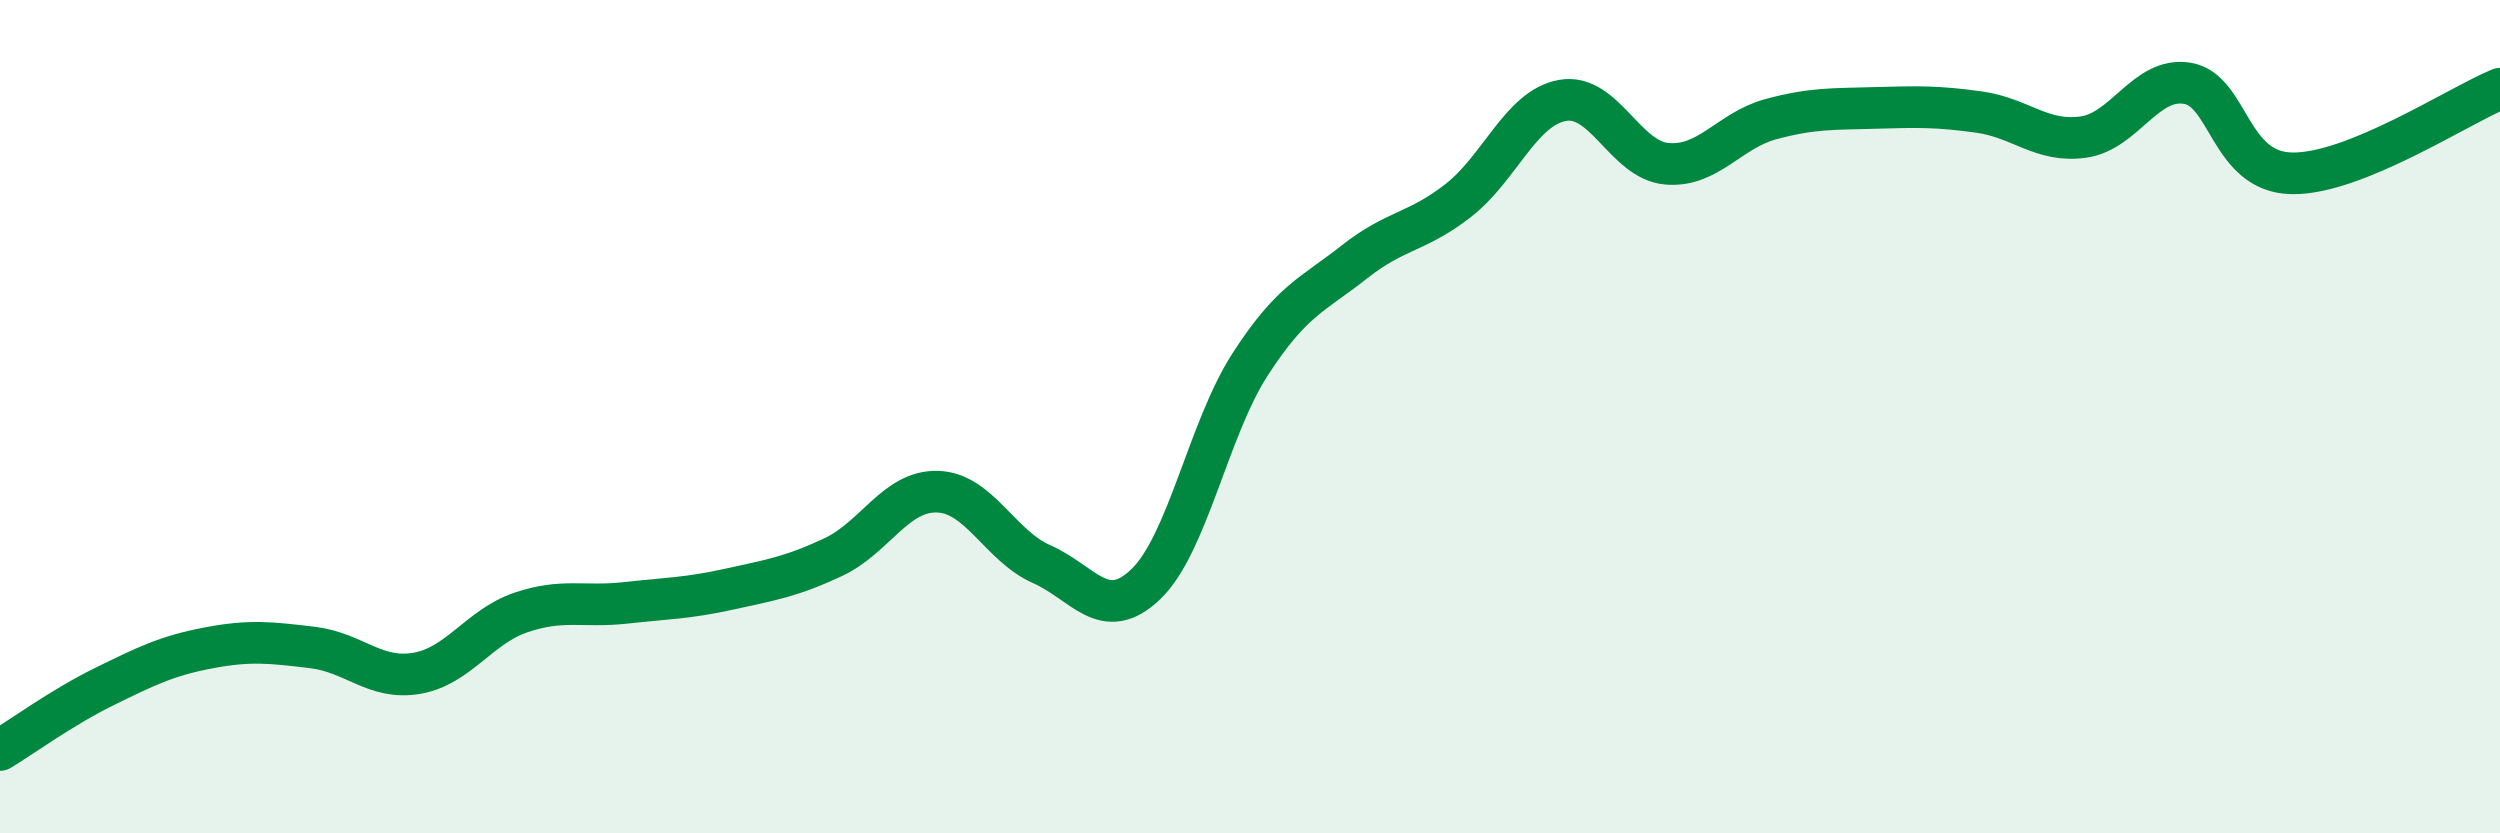 
    <svg width="60" height="20" viewBox="0 0 60 20" xmlns="http://www.w3.org/2000/svg">
      <path
        d="M 0,18 C 0.5,17.7 1.5,16.97 2.5,16.48 C 3.5,15.99 4,15.74 5,15.55 C 6,15.36 6.5,15.42 7.5,15.54 C 8.5,15.66 9,16.33 10,16.16 C 11,15.99 11.5,15.04 12.5,14.7 C 13.5,14.36 14,14.58 15,14.47 C 16,14.36 16.5,14.36 17.5,14.14 C 18.5,13.92 19,13.84 20,13.37 C 21,12.9 21.5,11.77 22.5,11.8 C 23.5,11.83 24,13.1 25,13.54 C 26,13.98 26.5,14.98 27.5,14.02 C 28.5,13.06 29,10.3 30,8.75 C 31,7.2 31.5,7.08 32.5,6.29 C 33.5,5.5 34,5.59 35,4.81 C 36,4.03 36.5,2.59 37.5,2.41 C 38.5,2.23 39,3.84 40,3.93 C 41,4.02 41.5,3.13 42.5,2.86 C 43.5,2.59 44,2.62 45,2.59 C 46,2.56 46.5,2.55 47.5,2.69 C 48.5,2.83 49,3.43 50,3.29 C 51,3.15 51.5,1.83 52.5,2 C 53.5,2.17 53.5,4.13 55,4.16 C 56.5,4.19 59,2.54 60,2.13L60 20L0 20Z"
        fill="#008740"
        opacity="0.1"
        stroke-linecap="round"
        stroke-linejoin="round"
      />
      <path
        d="M 0,18 C 0.5,17.7 1.5,16.97 2.5,16.48 C 3.5,15.99 4,15.74 5,15.55 C 6,15.36 6.5,15.42 7.5,15.54 C 8.5,15.66 9,16.33 10,16.16 C 11,15.99 11.5,15.04 12.5,14.7 C 13.5,14.36 14,14.58 15,14.47 C 16,14.36 16.5,14.36 17.5,14.14 C 18.5,13.92 19,13.84 20,13.37 C 21,12.9 21.5,11.77 22.5,11.8 C 23.5,11.83 24,13.1 25,13.54 C 26,13.98 26.5,14.98 27.5,14.02 C 28.5,13.06 29,10.3 30,8.75 C 31,7.2 31.5,7.08 32.5,6.29 C 33.5,5.5 34,5.59 35,4.81 C 36,4.03 36.5,2.59 37.5,2.41 C 38.5,2.23 39,3.84 40,3.93 C 41,4.02 41.5,3.13 42.5,2.86 C 43.5,2.59 44,2.62 45,2.59 C 46,2.56 46.5,2.55 47.5,2.69 C 48.5,2.83 49,3.43 50,3.29 C 51,3.15 51.5,1.83 52.5,2 C 53.5,2.17 53.5,4.13 55,4.16 C 56.5,4.19 59,2.54 60,2.13"
        stroke="#008740"
        stroke-width="1"
        fill="none"
        stroke-linecap="round"
        stroke-linejoin="round"
      />
    </svg>
  